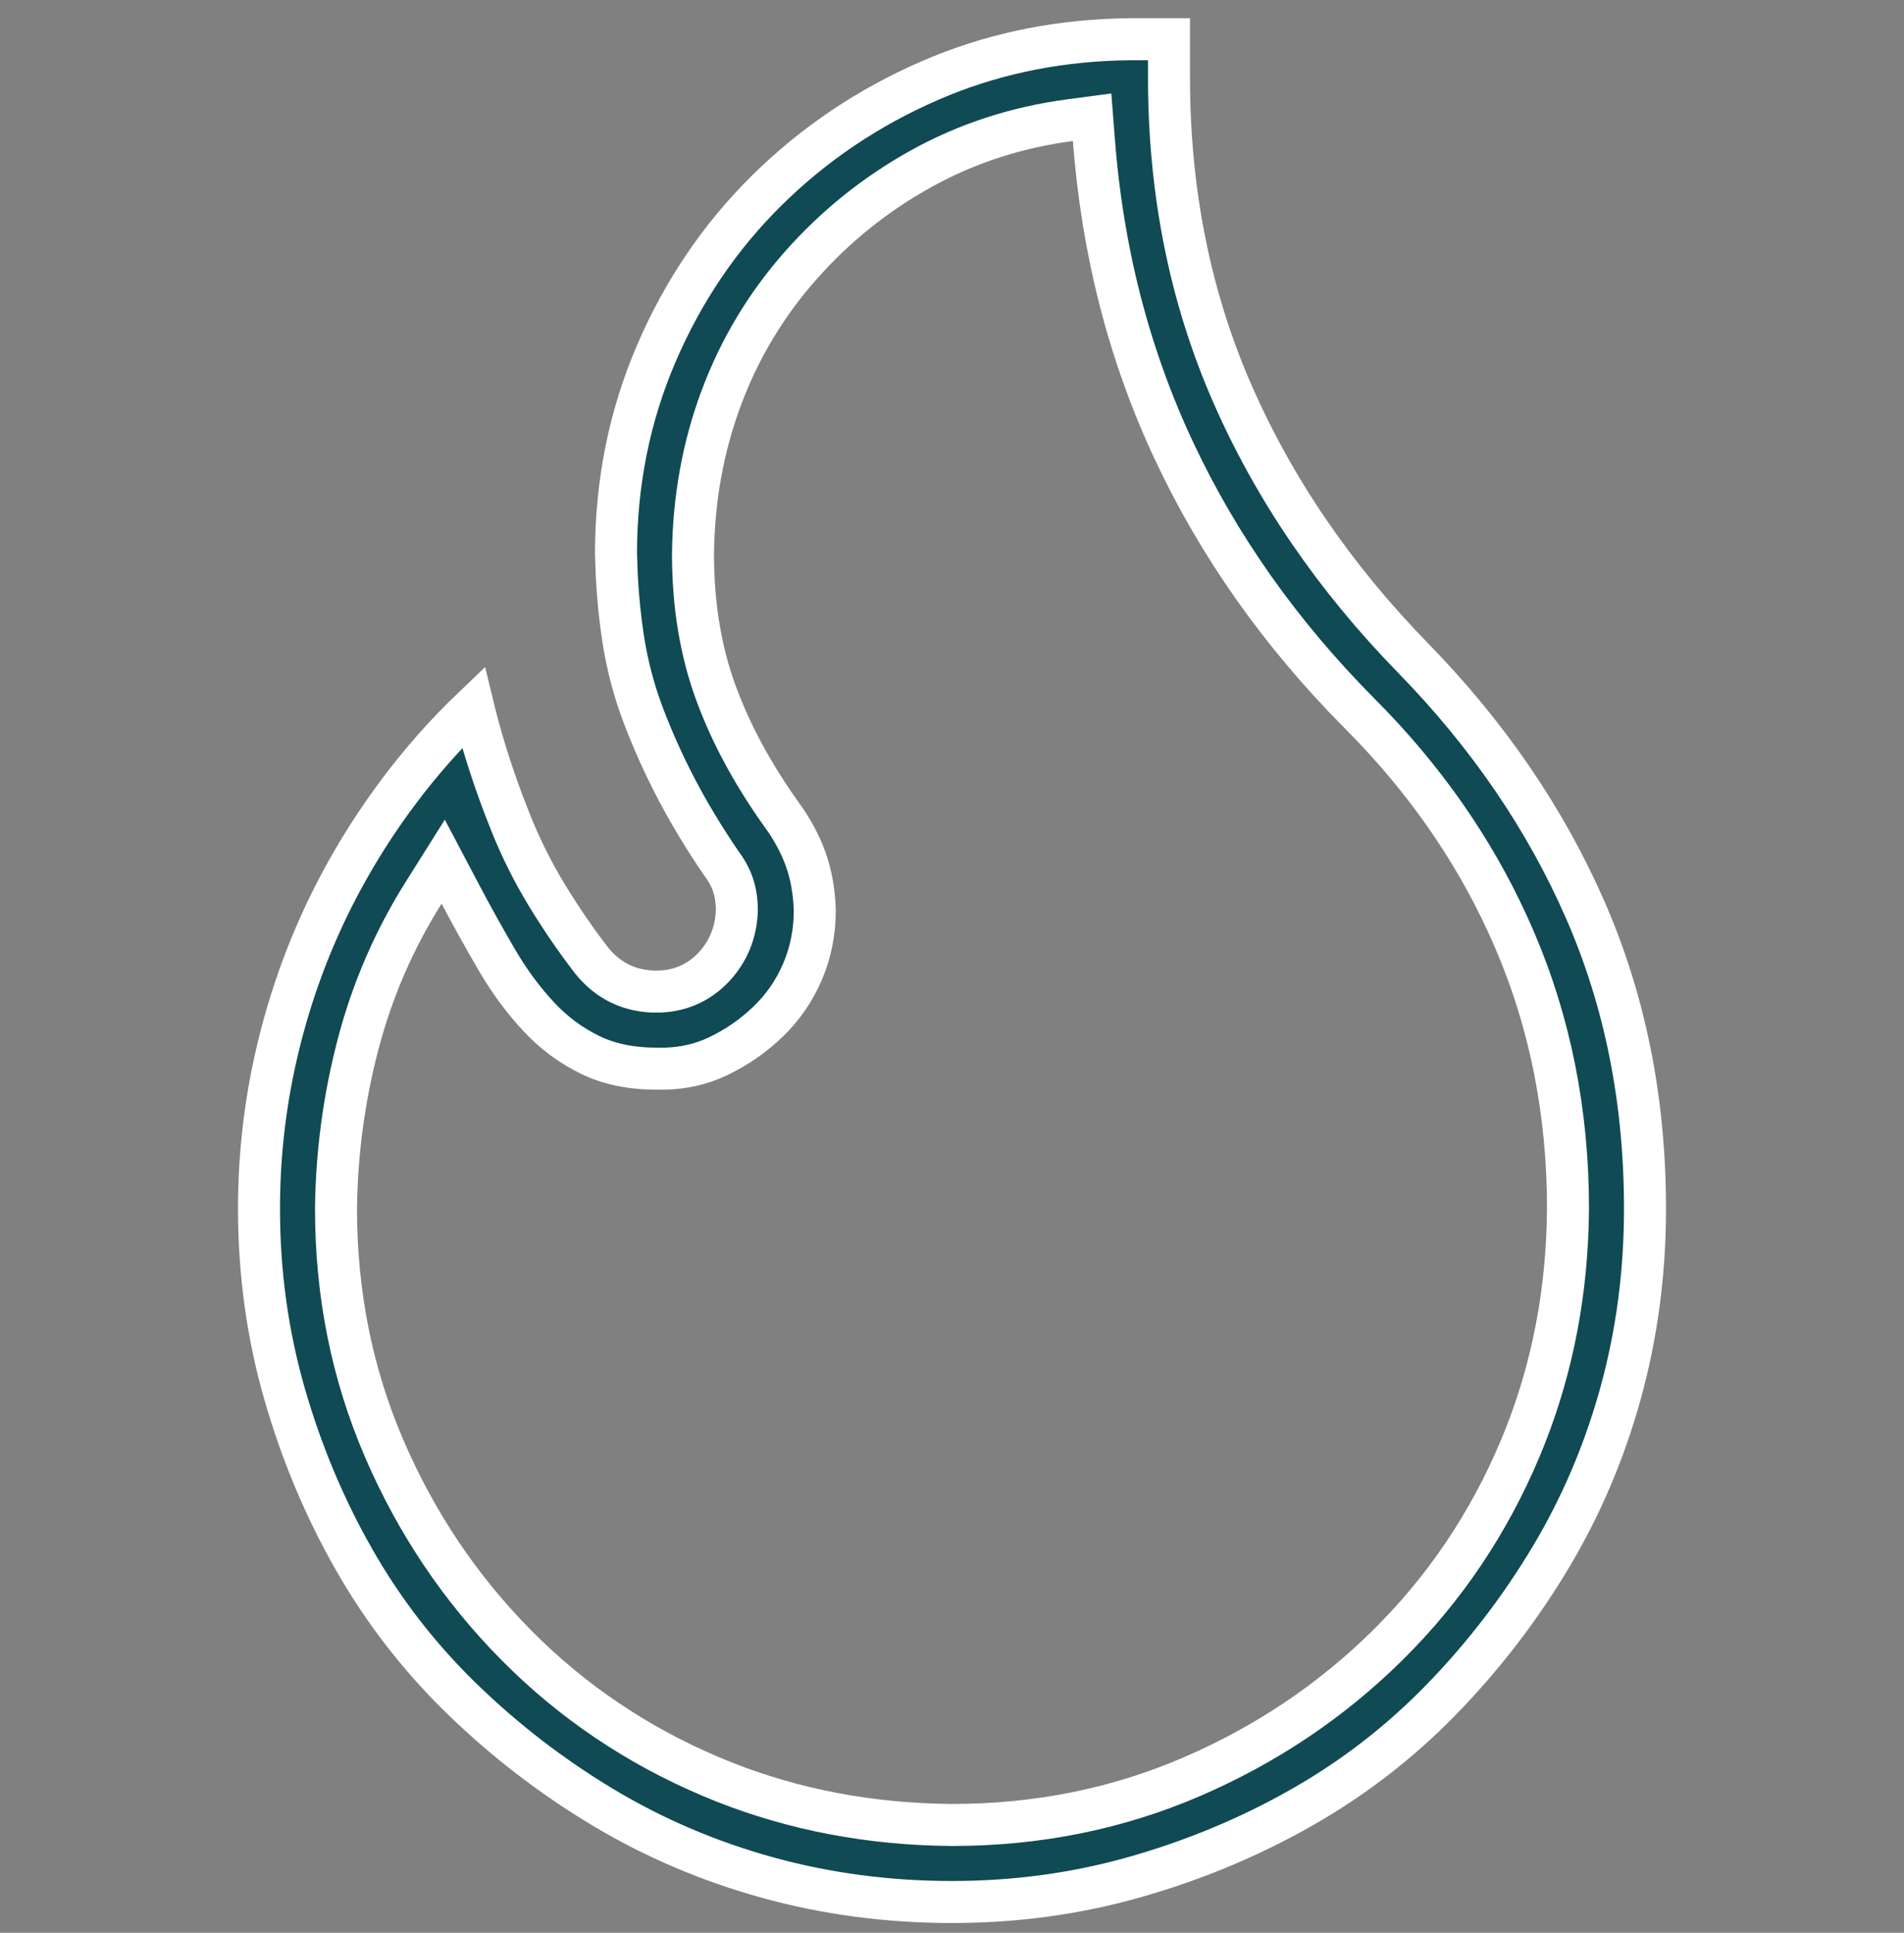 <?xml version="1.0" encoding="UTF-8"?>
<svg xmlns="http://www.w3.org/2000/svg" width="68" height="69" viewBox="0 0 68 69" fill="none">
  <rect x="0" y="0" width="68" height="69" fill="#808080" stroke="none"/>
  <g clip-path="url(#clip0_474_135)">
    <path d="M41.75 1.4V2.775C41.75 6.832 42.498 10.588 44.004 14.033C45.504 17.464 47.66 20.616 50.463 23.487C53.149 26.238 55.199 29.24 56.621 32.494C58.037 35.733 58.75 39.282 58.75 43.15C58.75 45.432 58.46 47.623 57.881 49.724C57.301 51.83 56.463 53.792 55.37 55.614C54.271 57.446 52.978 59.127 51.491 60.657C50.013 62.178 48.354 63.463 46.512 64.512C44.662 65.566 42.681 66.396 40.567 66.999C38.468 67.599 36.279 67.9 34 67.9C31.718 67.9 29.527 67.61 27.426 67.031C25.32 66.451 23.358 65.613 21.536 64.52C19.704 63.421 18.023 62.128 16.493 60.641C14.972 59.163 13.687 57.504 12.638 55.662C11.584 53.812 10.754 51.831 10.15 49.717C9.551 47.618 9.25 45.429 9.25 43.15C9.25 41.345 9.444 39.573 9.83 37.834C10.217 36.092 10.776 34.427 11.506 32.838C12.236 31.25 13.139 29.733 14.215 28.291C15.031 27.198 15.927 26.186 16.903 25.254C17.013 25.708 17.138 26.167 17.277 26.631C17.549 27.539 17.867 28.445 18.23 29.35C18.599 30.274 19.038 31.152 19.548 31.986C20.048 32.804 20.573 33.569 21.122 34.279L21.129 34.289C21.714 35.02 22.505 35.4 23.441 35.4C24.238 35.4 24.935 35.11 25.48 34.535C26.009 33.977 26.287 33.292 26.315 32.519L26.316 32.505V32.492C26.316 32.18 26.274 31.877 26.179 31.59C26.085 31.31 25.937 31.049 25.753 30.806C25.148 29.921 24.622 29.049 24.172 28.192C23.721 27.333 23.324 26.453 22.98 25.551C22.645 24.671 22.404 23.759 22.257 22.814C22.145 22.094 22.069 21.341 22.028 20.556L22 19.76C22.002 17.229 22.481 14.856 23.434 12.633C24.393 10.396 25.711 8.452 27.389 6.795C29.07 5.136 31.017 3.826 33.235 2.866C35.302 1.971 37.523 1.485 39.903 1.41L40.381 1.4H41.75ZM38.218 4.29C36.291 4.545 34.507 5.126 32.871 6.038C31.247 6.942 29.819 8.092 28.59 9.484C27.356 10.881 26.413 12.454 25.761 14.2C25.109 15.946 24.773 17.803 24.75 19.766V19.775C24.75 21.575 25.016 23.224 25.56 24.713C26.095 26.18 26.882 27.634 27.911 29.076L27.916 29.082C28.297 29.605 28.583 30.139 28.778 30.685C28.969 31.219 29.079 31.824 29.1 32.505C29.098 33.289 28.95 34.013 28.662 34.686C28.369 35.37 27.961 35.962 27.436 36.467C26.898 36.986 26.291 37.404 25.612 37.723C25.054 37.986 24.438 38.131 23.756 38.15H23.441C22.516 38.15 21.736 37.979 21.08 37.661C20.39 37.325 19.778 36.873 19.242 36.297C18.684 35.698 18.185 35.023 17.747 34.272C17.288 33.484 16.85 32.697 16.435 31.91L15.829 30.761L15.137 31.86C14.078 33.541 13.294 35.349 12.788 37.282C12.286 39.2 12.023 41.154 12 43.141V43.15C12 46.191 12.572 49.048 13.722 51.714C14.865 54.366 16.433 56.703 18.426 58.718C20.422 60.737 22.751 62.308 25.407 63.43C27.905 64.485 30.579 65.053 33.423 65.139L33.994 65.15H34C37.041 65.15 39.898 64.578 42.565 63.428C45.216 62.285 47.553 60.717 49.568 58.724C51.587 56.728 53.158 54.399 54.28 51.743C55.335 49.245 55.904 46.571 55.989 43.727L56 43.156V43.15C56 39.712 55.362 36.5 54.079 33.523C52.88 30.739 51.18 28.2 48.987 25.909L48.542 25.454C45.722 22.612 43.516 19.484 41.917 16.07C40.32 12.659 39.368 8.963 39.065 4.976L39.004 4.185L38.218 4.29Z" fill="#104A54" stroke="white" stroke-width="1.5"></path>
  </g>
  <defs>
    <clipPath id="clip0_474_135">
      <rect width="68" height="68" fill="white" transform="translate(0 0.65)"></rect>
    </clipPath>
  </defs>
</svg>
